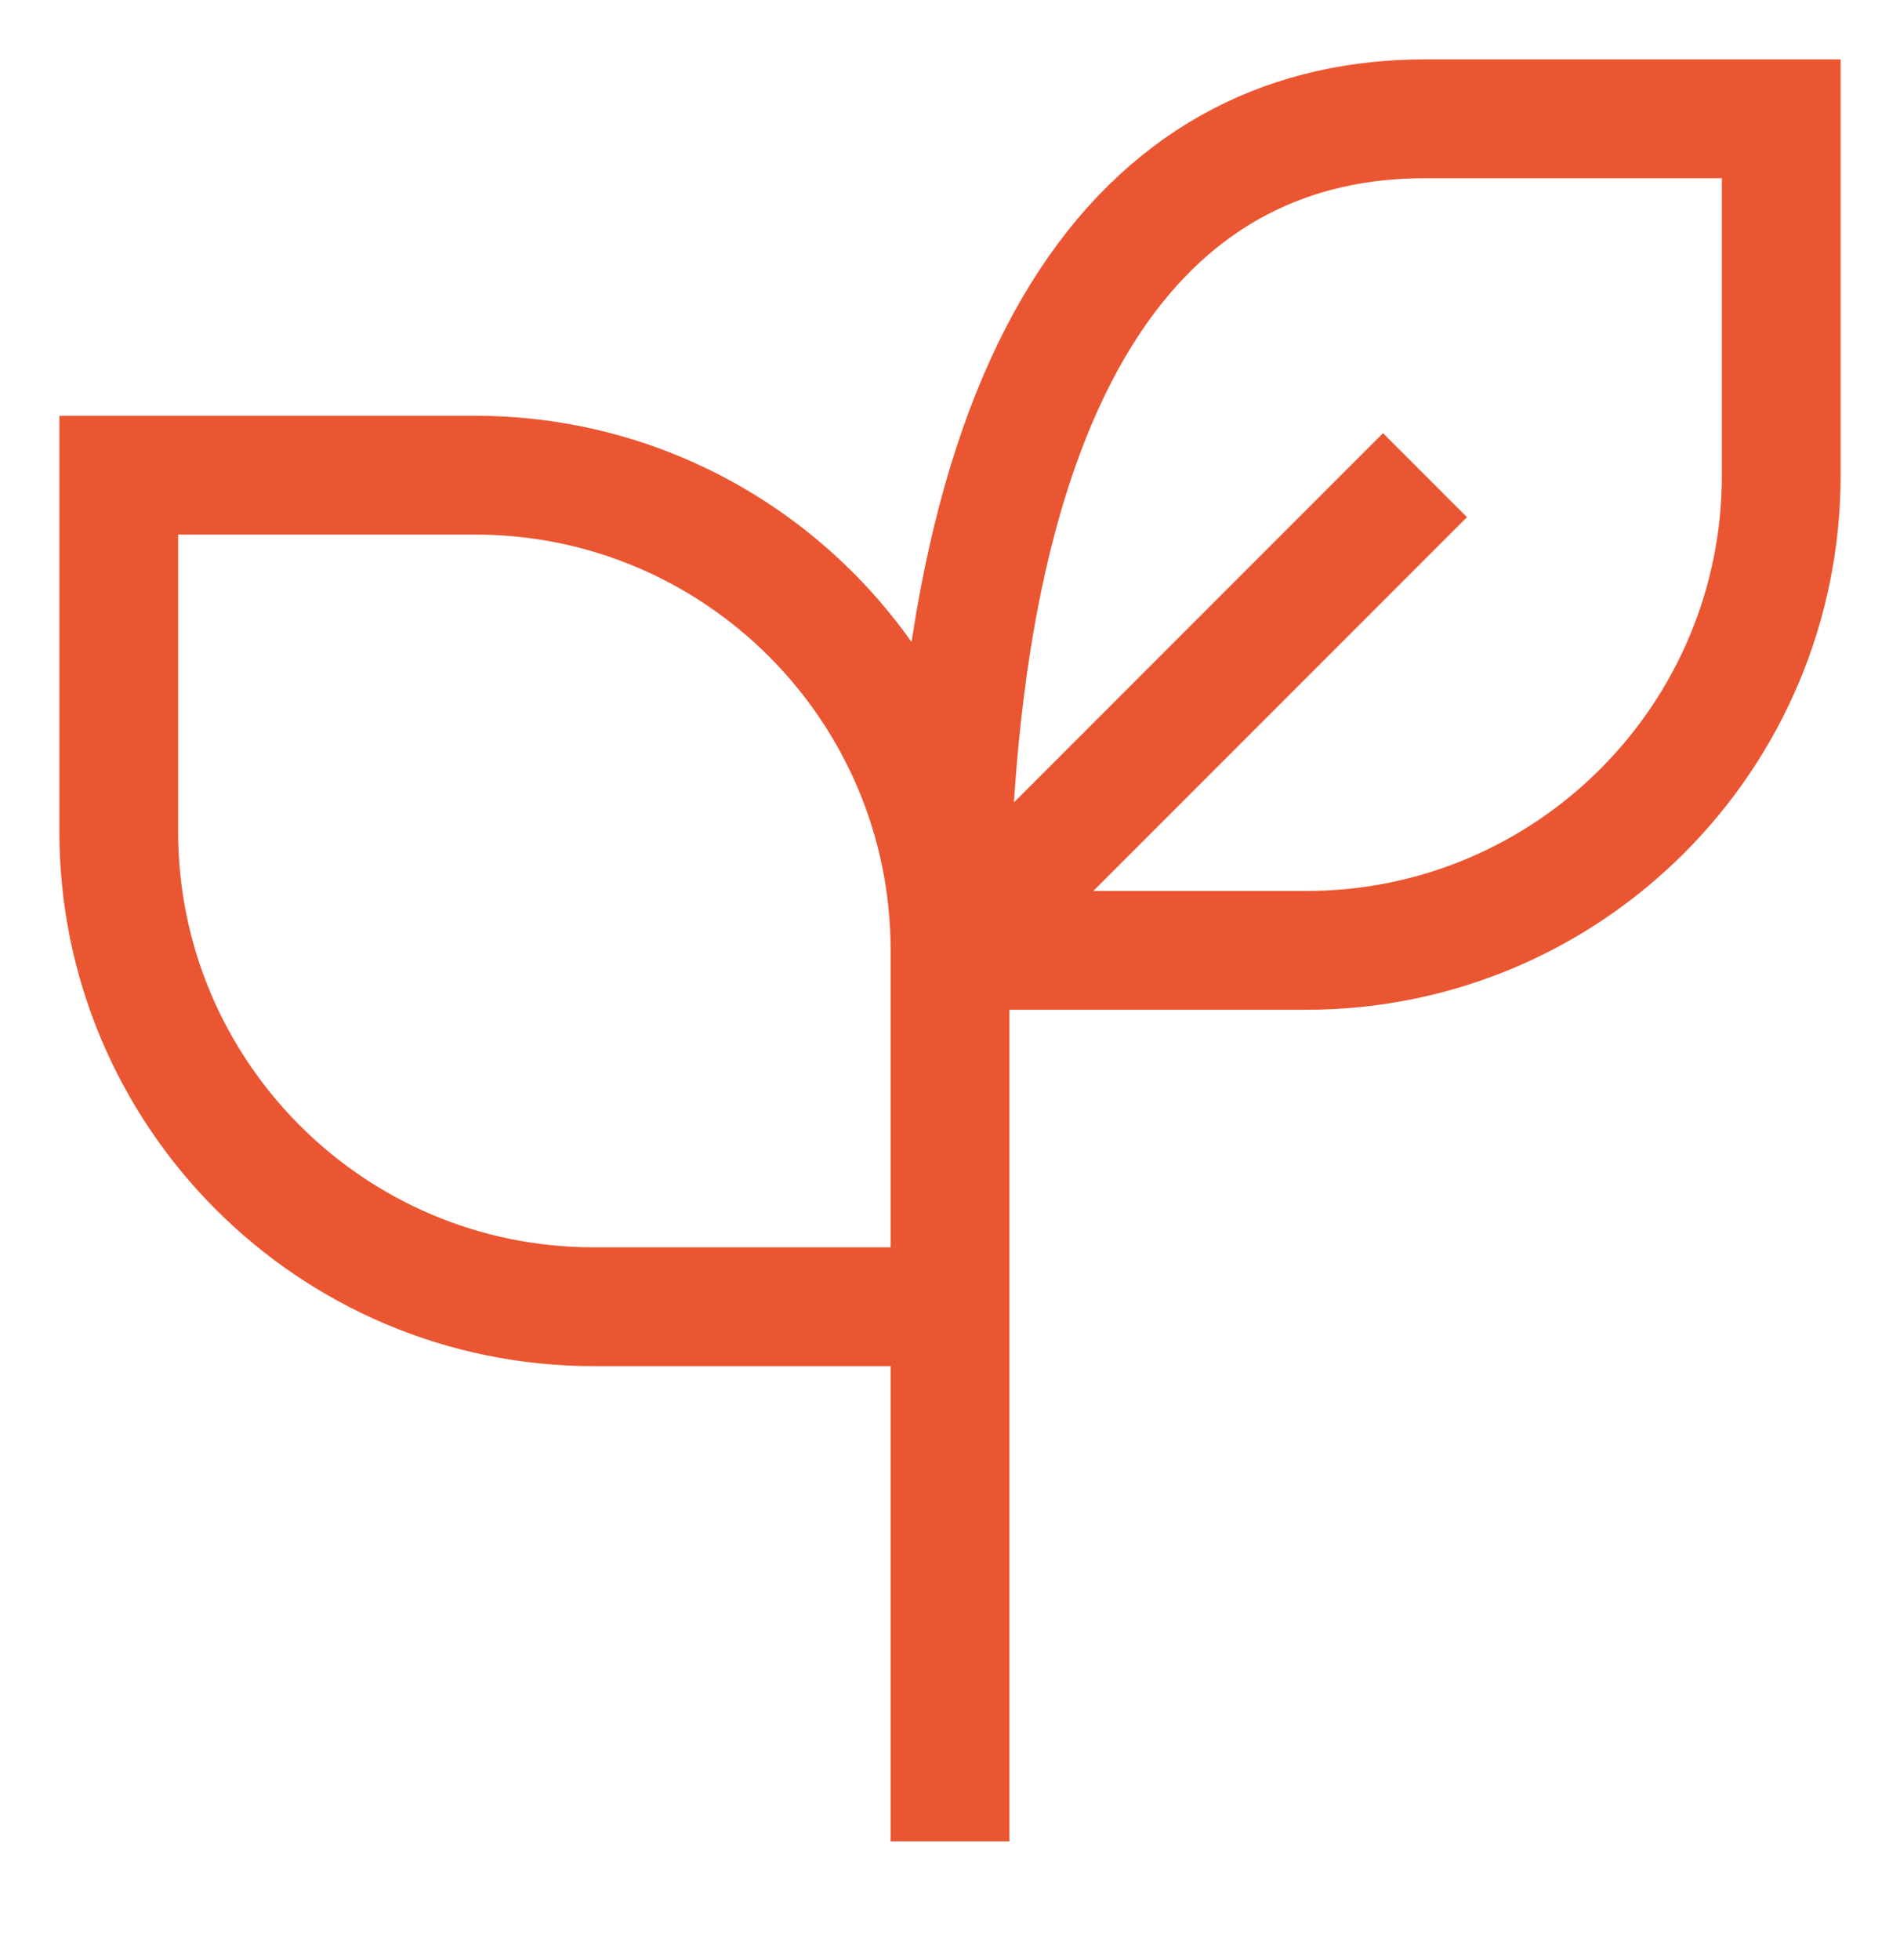 <?xml version="1.0" encoding="UTF-8"?> <svg xmlns="http://www.w3.org/2000/svg" viewBox="1992 2491.75 16 16.5" width="16" height="16.5"><path fill="transparent" stroke="#ea5631" fill-opacity="1" stroke-width="1" stroke-opacity="1" color="rgb(51, 51, 51)" fill-rule="evenodd" font-family="&quot;Helvetica Neue&quot;, Helvetica, Arial, sans-serif" font-size="14px" id="tSvg16577dc772e" d="M 2000 2507.25 C 2000 2499.25 2000 2499.25 2000 2499.25 M 2000 2499.75 C 2000 2502.75 2000 2502.75 2000 2502.75 M 2000 2499.75 C 2000 2497.541 1998.209 2495.75 1996 2495.75 C 1993 2495.75 1993 2495.75 1993 2495.75 C 1993 2495.75 1993 2498.75 1993 2498.75 C 1993 2500.959 1994.791 2502.75 1997 2502.75 C 2000 2502.75 2000 2502.75 2000 2502.75 M 2000 2499.75 C 2003 2499.75 2003 2499.75 2003 2499.75 C 2005.209 2499.75 2007 2497.959 2007 2495.75 C 2007 2492.75 2007 2492.75 2007 2492.75 C 2007 2492.75 2004 2492.75 2004 2492.75C 2001.791 2492.75 2000 2494.541 2000 2499.75Z M 2000 2499.75 C 2004 2495.75 2004 2495.75 2004 2495.75"></path><defs></defs></svg> 